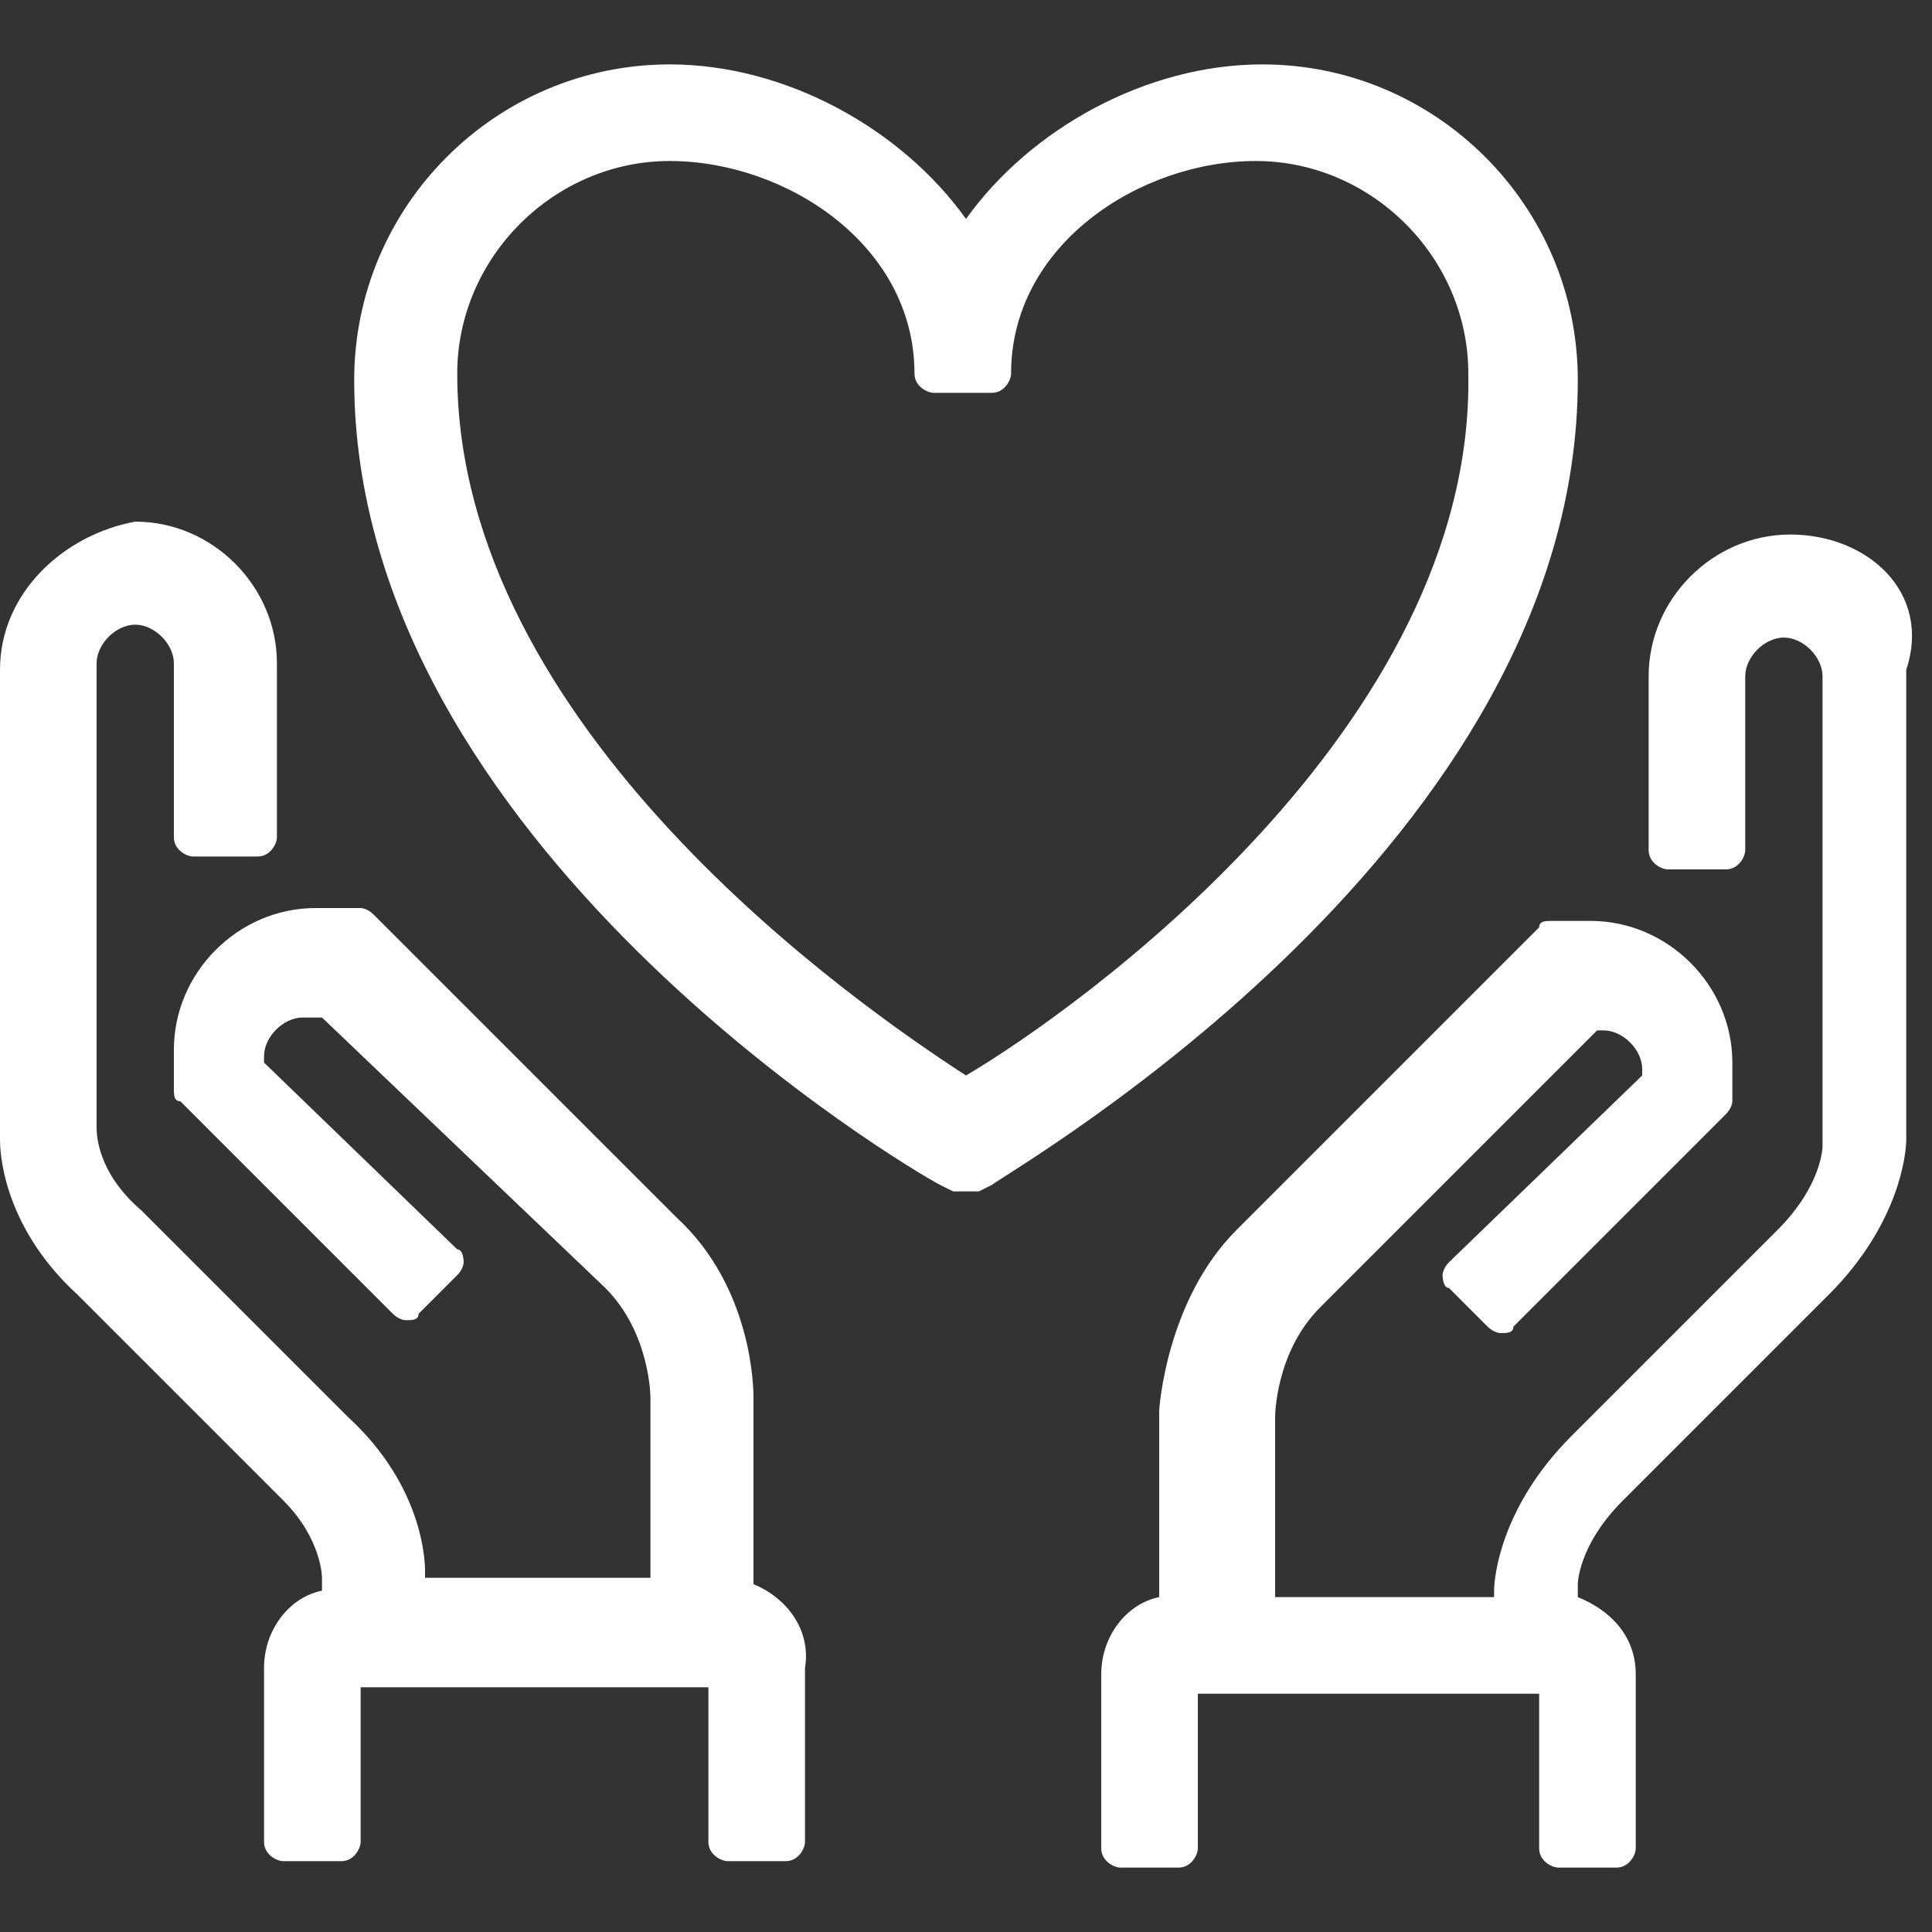 <svg version="1.1" id="img_common_ico-philosophy.svg" xmlns="http://www.w3.org/2000/svg" x="0" y="0" width="30" height="30" viewBox="0 0 30 30" xml:space="preserve"><rect x="0" y="0" width="30" height="30" fill="#333333" stroke="none"/><path id="bg" fill="#fff" fill-opacity="0" d="M0 0h30v30H0z"/><path d="M27.8 8.3c-1.2 0-2.2 1-2.2 2.2v2.7c0 .2.2.3.3.3h.9c.2 0 .3-.2.3-.3v-2.7c0-.3.3-.6.6-.6s.6.3.6.6v7.3s0 .6-.7 1.3l-3.2 3.2c-1.1 1.1-1.2 2.2-1.2 2.4v.1h-3.4V22s0-1 .7-1.7l4.3-4.3h.1c.3 0 .6.3.6.6v.1l-3 2.9c-.1.1-.1.2-.1.2s0 .2.1.2l.6.6c.1.1.2.1.2.1.1 0 .2 0 .2-.1l3.3-3.3c.1-.1.1-.2.1-.2v-.6c0-1.2-1-2.2-2.2-2.2h-.6c-.1 0-.2 0-.2.1l-4.7 4.7c-1.1 1.1-1.2 2.8-1.2 2.8v2.9c-.5.1-.9.6-.9 1.2v2.7c0 .2.2.3.3.3h.9c.2 0 .3-.2.3-.3v-2.4h5.3v2.4c0 .2.2.3.3.3h.9c.2 0 .3-.2.3-.3V26c0-.6-.4-1-.9-1.2v-.2s0-.6.7-1.3l3.2-3.2c1.1-1.1 1.2-2.2 1.2-2.4v-7.3c.4-1.2-.6-2.1-1.8-2.1zM11.7 24.6v-2.9c0-.1 0-1.7-1.2-2.8l-4.7-4.7c-.1-.1-.2-.1-.2-.1h-.7c-1.2 0-2.2 1-2.2 2.2v.6c0 .1 0 .2.1.2l3.3 3.3c.1.1.2.1.2.1.1 0 .2 0 .2-.1l.6-.6c.1-.1.1-.2.1-.2s0-.2-.1-.2l-3-2.9v-.1c0-.3.3-.6.6-.6H5L9.4 20c.7.7.7 1.7.7 1.7v2.8H6.6v-.1c0-.1 0-1.3-1.2-2.4l-3.2-3.2c-.7-.6-.7-1.2-.7-1.3v-7.2c0-.3.3-.6.6-.6s.6.3.6.6V13c0 .2.2.3.3.3h1c.2 0 .3-.2.3-.3v-2.7c0-1.2-1-2.2-2.2-2.2C1 8.3 0 9.2 0 10.4v7.3c0 .1 0 1.3 1.2 2.4l3.2 3.2c.6.6.6 1.2.6 1.2v.2c-.5.1-.9.6-.9 1.2v2.7c0 .2.2.3.3.3h.9c.2 0 .3-.2.3-.3v-2.4H11v2.4c0 .2.2.3.3.3h.9c.2 0 .3-.2.3-.3v-2.7c.1-.6-.3-1.1-.8-1.3zM24.5 5.9c0-2.7-2.2-4.9-4.9-4.9C17.8 1 16 2 15 3.4 14 2 12.2 1 10.4 1 7.7 1 5.5 3.2 5.5 5.9c0 7.2 8.7 12.3 9.1 12.5l.2.1h.4l.2-.1c.4-.3 9.1-5.3 9.1-12.5zM15 16.7c-1.7-1.1-7.9-5.4-7.9-10.9 0-1.8 1.5-3.3 3.3-3.3 1.8 0 3.8 1.3 3.8 3.3 0 .2.2.3.3.3h.9c.2 0 .3-.2.3-.3 0-2 2-3.3 3.8-3.3 1.8 0 3.3 1.5 3.3 3.3.1 5.5-6.1 9.9-7.8 10.9z" fill="#fff"/></svg>